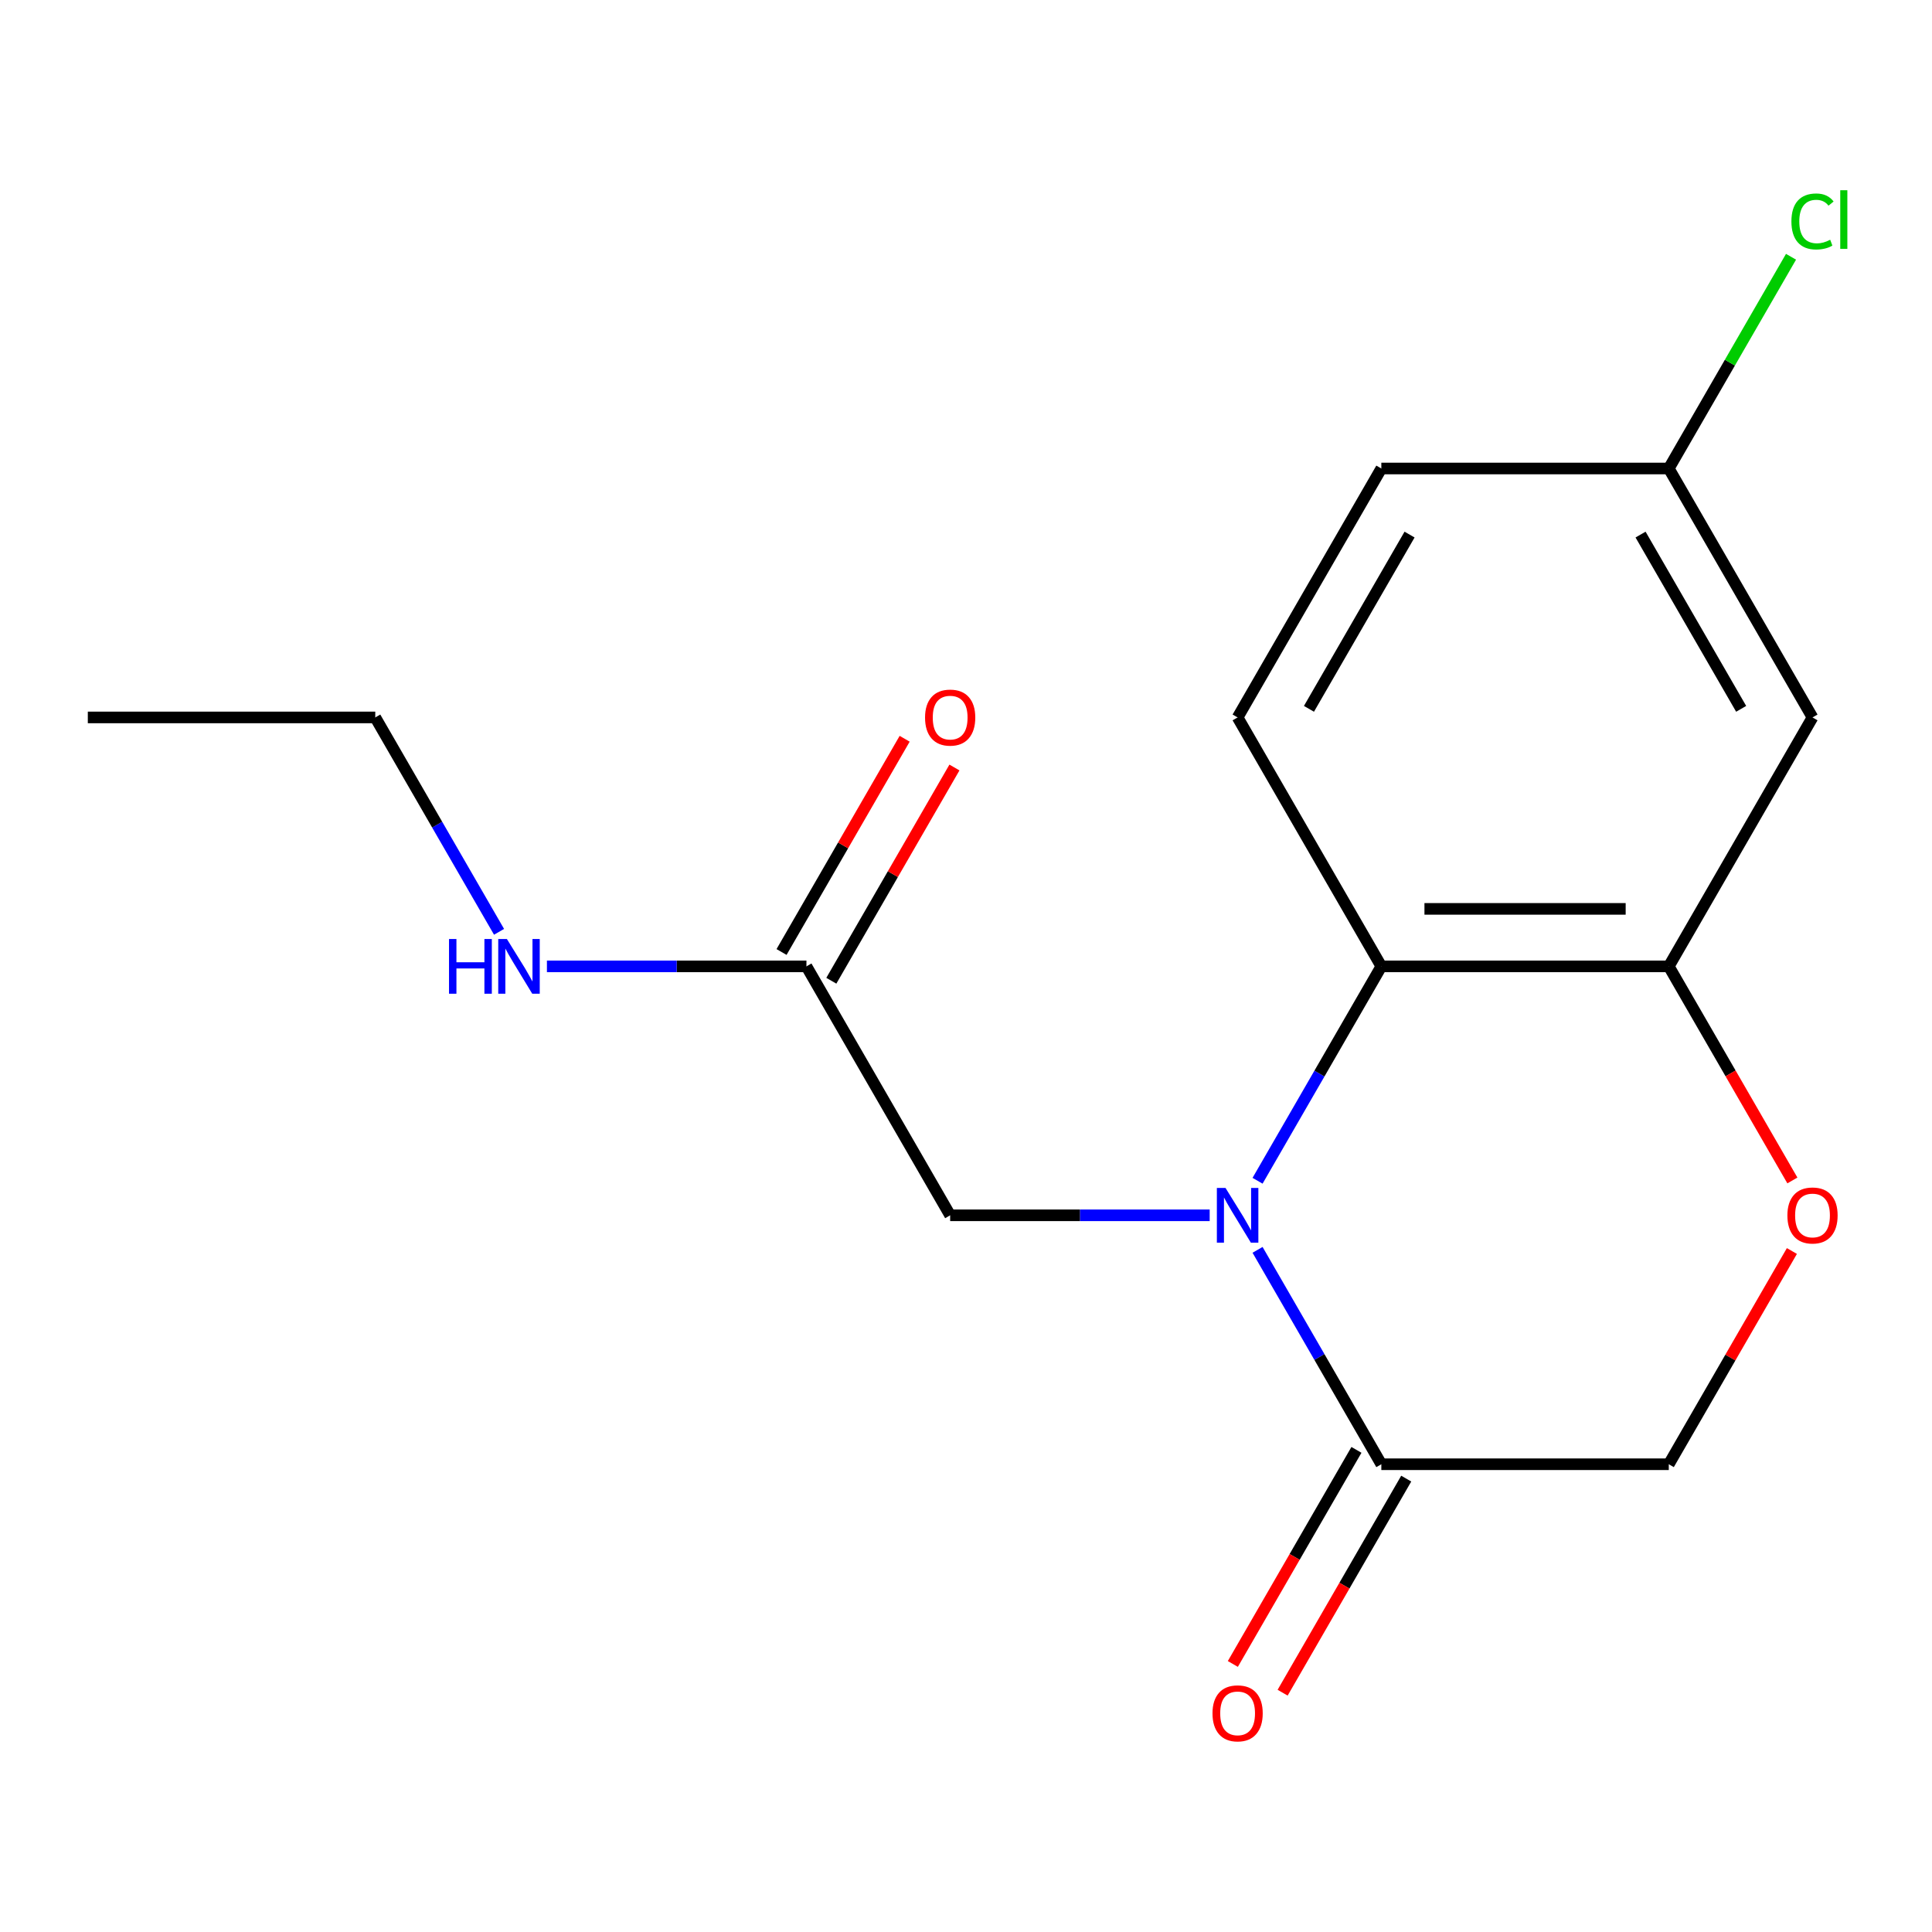 <?xml version='1.0' encoding='iso-8859-1'?>
<svg version='1.1' baseProfile='full'
              xmlns='http://www.w3.org/2000/svg'
                      xmlns:rdkit='http://www.rdkit.org/xml'
                      xmlns:xlink='http://www.w3.org/1999/xlink'
                  xml:space='preserve'
width='1000px' height='1000px' viewBox='0 0 1000 1000'>
<!-- END OF HEADER -->
<rect style='opacity:1.0;fill:#FFFFFF;stroke:none' width='1000' height='1000' x='0' y='0'> </rect>
<path class='bond-0' d='M 650.908,611.161 L 682.942,555.676' style='fill:none;fill-rule:evenodd;stroke:#0000FF;stroke-width:6px;stroke-linecap:butt;stroke-linejoin:miter;stroke-opacity:1' />
<path class='bond-0' d='M 682.942,555.676 L 714.977,500.191' style='fill:none;fill-rule:evenodd;stroke:#000000;stroke-width:6px;stroke-linecap:butt;stroke-linejoin:miter;stroke-opacity:1' />
<path class='bond-1' d='M 650.908,646.92 L 682.942,702.405' style='fill:none;fill-rule:evenodd;stroke:#0000FF;stroke-width:6px;stroke-linecap:butt;stroke-linejoin:miter;stroke-opacity:1' />
<path class='bond-1' d='M 682.942,702.405 L 714.977,757.89' style='fill:none;fill-rule:evenodd;stroke:#000000;stroke-width:6px;stroke-linecap:butt;stroke-linejoin:miter;stroke-opacity:1' />
<path class='bond-4' d='M 626.126,629.04 L 558.964,629.04' style='fill:none;fill-rule:evenodd;stroke:#0000FF;stroke-width:6px;stroke-linecap:butt;stroke-linejoin:miter;stroke-opacity:1' />
<path class='bond-4' d='M 558.964,629.04 L 491.803,629.04' style='fill:none;fill-rule:evenodd;stroke:#000000;stroke-width:6px;stroke-linecap:butt;stroke-linejoin:miter;stroke-opacity:1' />
<path class='bond-2' d='M 714.977,500.191 L 863.759,500.191' style='fill:none;fill-rule:evenodd;stroke:#000000;stroke-width:6px;stroke-linecap:butt;stroke-linejoin:miter;stroke-opacity:1' />
<path class='bond-2' d='M 737.294,470.434 L 841.442,470.434' style='fill:none;fill-rule:evenodd;stroke:#000000;stroke-width:6px;stroke-linecap:butt;stroke-linejoin:miter;stroke-opacity:1' />
<path class='bond-7' d='M 714.977,500.191 L 640.585,371.341' style='fill:none;fill-rule:evenodd;stroke:#000000;stroke-width:6px;stroke-linecap:butt;stroke-linejoin:miter;stroke-opacity:1' />
<path class='bond-8' d='M 714.977,757.89 L 863.759,757.89' style='fill:none;fill-rule:evenodd;stroke:#000000;stroke-width:6px;stroke-linecap:butt;stroke-linejoin:miter;stroke-opacity:1' />
<path class='bond-9' d='M 702.092,750.451 L 670.104,805.856' style='fill:none;fill-rule:evenodd;stroke:#000000;stroke-width:6px;stroke-linecap:butt;stroke-linejoin:miter;stroke-opacity:1' />
<path class='bond-9' d='M 670.104,805.856 L 638.116,861.261' style='fill:none;fill-rule:evenodd;stroke:#FF0000;stroke-width:6px;stroke-linecap:butt;stroke-linejoin:miter;stroke-opacity:1' />
<path class='bond-9' d='M 727.862,765.329 L 695.874,820.734' style='fill:none;fill-rule:evenodd;stroke:#000000;stroke-width:6px;stroke-linecap:butt;stroke-linejoin:miter;stroke-opacity:1' />
<path class='bond-9' d='M 695.874,820.734 L 663.885,876.139' style='fill:none;fill-rule:evenodd;stroke:#FF0000;stroke-width:6px;stroke-linecap:butt;stroke-linejoin:miter;stroke-opacity:1' />
<path class='bond-5' d='M 863.759,500.191 L 938.151,371.341' style='fill:none;fill-rule:evenodd;stroke:#000000;stroke-width:6px;stroke-linecap:butt;stroke-linejoin:miter;stroke-opacity:1' />
<path class='bond-17' d='M 863.759,500.191 L 895.747,555.596' style='fill:none;fill-rule:evenodd;stroke:#000000;stroke-width:6px;stroke-linecap:butt;stroke-linejoin:miter;stroke-opacity:1' />
<path class='bond-17' d='M 895.747,555.596 L 927.736,611.001' style='fill:none;fill-rule:evenodd;stroke:#FF0000;stroke-width:6px;stroke-linecap:butt;stroke-linejoin:miter;stroke-opacity:1' />
<path class='bond-3' d='M 927.482,647.52 L 895.62,702.705' style='fill:none;fill-rule:evenodd;stroke:#FF0000;stroke-width:6px;stroke-linecap:butt;stroke-linejoin:miter;stroke-opacity:1' />
<path class='bond-3' d='M 895.62,702.705 L 863.759,757.89' style='fill:none;fill-rule:evenodd;stroke:#000000;stroke-width:6px;stroke-linecap:butt;stroke-linejoin:miter;stroke-opacity:1' />
<path class='bond-6' d='M 491.803,629.04 L 417.411,500.191' style='fill:none;fill-rule:evenodd;stroke:#000000;stroke-width:6px;stroke-linecap:butt;stroke-linejoin:miter;stroke-opacity:1' />
<path class='bond-18' d='M 938.151,371.341 L 863.759,242.492' style='fill:none;fill-rule:evenodd;stroke:#000000;stroke-width:6px;stroke-linecap:butt;stroke-linejoin:miter;stroke-opacity:1' />
<path class='bond-18' d='M 901.222,366.892 L 849.148,276.697' style='fill:none;fill-rule:evenodd;stroke:#000000;stroke-width:6px;stroke-linecap:butt;stroke-linejoin:miter;stroke-opacity:1' />
<path class='bond-10' d='M 430.296,507.63 L 462.157,452.445' style='fill:none;fill-rule:evenodd;stroke:#000000;stroke-width:6px;stroke-linecap:butt;stroke-linejoin:miter;stroke-opacity:1' />
<path class='bond-10' d='M 462.157,452.445 L 494.018,397.26' style='fill:none;fill-rule:evenodd;stroke:#FF0000;stroke-width:6px;stroke-linecap:butt;stroke-linejoin:miter;stroke-opacity:1' />
<path class='bond-10' d='M 404.526,492.752 L 436.387,437.567' style='fill:none;fill-rule:evenodd;stroke:#000000;stroke-width:6px;stroke-linecap:butt;stroke-linejoin:miter;stroke-opacity:1' />
<path class='bond-10' d='M 436.387,437.567 L 468.248,382.382' style='fill:none;fill-rule:evenodd;stroke:#FF0000;stroke-width:6px;stroke-linecap:butt;stroke-linejoin:miter;stroke-opacity:1' />
<path class='bond-12' d='M 417.411,500.191 L 350.25,500.191' style='fill:none;fill-rule:evenodd;stroke:#000000;stroke-width:6px;stroke-linecap:butt;stroke-linejoin:miter;stroke-opacity:1' />
<path class='bond-12' d='M 350.25,500.191 L 283.088,500.191' style='fill:none;fill-rule:evenodd;stroke:#0000FF;stroke-width:6px;stroke-linecap:butt;stroke-linejoin:miter;stroke-opacity:1' />
<path class='bond-13' d='M 640.585,371.341 L 714.977,242.492' style='fill:none;fill-rule:evenodd;stroke:#000000;stroke-width:6px;stroke-linecap:butt;stroke-linejoin:miter;stroke-opacity:1' />
<path class='bond-13' d='M 677.514,366.892 L 729.588,276.697' style='fill:none;fill-rule:evenodd;stroke:#000000;stroke-width:6px;stroke-linecap:butt;stroke-linejoin:miter;stroke-opacity:1' />
<path class='bond-11' d='M 863.759,242.492 L 714.977,242.492' style='fill:none;fill-rule:evenodd;stroke:#000000;stroke-width:6px;stroke-linecap:butt;stroke-linejoin:miter;stroke-opacity:1' />
<path class='bond-14' d='M 863.759,242.492 L 895.395,187.697' style='fill:none;fill-rule:evenodd;stroke:#000000;stroke-width:6px;stroke-linecap:butt;stroke-linejoin:miter;stroke-opacity:1' />
<path class='bond-14' d='M 895.395,187.697 L 927.031,132.902' style='fill:none;fill-rule:evenodd;stroke:#00CC00;stroke-width:6px;stroke-linecap:butt;stroke-linejoin:miter;stroke-opacity:1' />
<path class='bond-15' d='M 258.306,482.311 L 226.272,426.826' style='fill:none;fill-rule:evenodd;stroke:#0000FF;stroke-width:6px;stroke-linecap:butt;stroke-linejoin:miter;stroke-opacity:1' />
<path class='bond-15' d='M 226.272,426.826 L 194.237,371.341' style='fill:none;fill-rule:evenodd;stroke:#000000;stroke-width:6px;stroke-linecap:butt;stroke-linejoin:miter;stroke-opacity:1' />
<path class='bond-16' d='M 194.237,371.341 L 45.455,371.341' style='fill:none;fill-rule:evenodd;stroke:#000000;stroke-width:6px;stroke-linecap:butt;stroke-linejoin:miter;stroke-opacity:1' />
<path  class='atom-0' d='M 634.325 614.88
L 643.605 629.88
Q 644.525 631.36, 646.005 634.04
Q 647.485 636.72, 647.565 636.88
L 647.565 614.88
L 651.325 614.88
L 651.325 643.2
L 647.445 643.2
L 637.485 626.8
Q 636.325 624.88, 635.085 622.68
Q 633.885 620.48, 633.525 619.8
L 633.525 643.2
L 629.845 643.2
L 629.845 614.88
L 634.325 614.88
' fill='#0000FF'/>
<path  class='atom-4' d='M 925.151 629.12
Q 925.151 622.32, 928.511 618.52
Q 931.871 614.72, 938.151 614.72
Q 944.431 614.72, 947.791 618.52
Q 951.151 622.32, 951.151 629.12
Q 951.151 636, 947.751 639.92
Q 944.351 643.8, 938.151 643.8
Q 931.911 643.8, 928.511 639.92
Q 925.151 636.04, 925.151 629.12
M 938.151 640.6
Q 942.471 640.6, 944.791 637.72
Q 947.151 634.8, 947.151 629.12
Q 947.151 623.56, 944.791 620.76
Q 942.471 617.92, 938.151 617.92
Q 933.831 617.92, 931.471 620.72
Q 929.151 623.52, 929.151 629.12
Q 929.151 634.84, 931.471 637.72
Q 933.831 640.6, 938.151 640.6
' fill='#FF0000'/>
<path  class='atom-10' d='M 627.585 886.82
Q 627.585 880.02, 630.945 876.22
Q 634.305 872.42, 640.585 872.42
Q 646.865 872.42, 650.225 876.22
Q 653.585 880.02, 653.585 886.82
Q 653.585 893.7, 650.185 897.62
Q 646.785 901.5, 640.585 901.5
Q 634.345 901.5, 630.945 897.62
Q 627.585 893.74, 627.585 886.82
M 640.585 898.3
Q 644.905 898.3, 647.225 895.42
Q 649.585 892.5, 649.585 886.82
Q 649.585 881.26, 647.225 878.46
Q 644.905 875.62, 640.585 875.62
Q 636.265 875.62, 633.905 878.42
Q 631.585 881.22, 631.585 886.82
Q 631.585 892.54, 633.905 895.42
Q 636.265 898.3, 640.585 898.3
' fill='#FF0000'/>
<path  class='atom-11' d='M 478.803 371.421
Q 478.803 364.621, 482.163 360.821
Q 485.523 357.021, 491.803 357.021
Q 498.083 357.021, 501.443 360.821
Q 504.803 364.621, 504.803 371.421
Q 504.803 378.301, 501.403 382.221
Q 498.003 386.101, 491.803 386.101
Q 485.563 386.101, 482.163 382.221
Q 478.803 378.341, 478.803 371.421
M 491.803 382.901
Q 496.123 382.901, 498.443 380.021
Q 500.803 377.101, 500.803 371.421
Q 500.803 365.861, 498.443 363.061
Q 496.123 360.221, 491.803 360.221
Q 487.483 360.221, 485.123 363.021
Q 482.803 365.821, 482.803 371.421
Q 482.803 377.141, 485.123 380.021
Q 487.483 382.901, 491.803 382.901
' fill='#FF0000'/>
<path  class='atom-13' d='M 232.409 486.031
L 236.249 486.031
L 236.249 498.071
L 250.729 498.071
L 250.729 486.031
L 254.569 486.031
L 254.569 514.351
L 250.729 514.351
L 250.729 501.271
L 236.249 501.271
L 236.249 514.351
L 232.409 514.351
L 232.409 486.031
' fill='#0000FF'/>
<path  class='atom-13' d='M 262.369 486.031
L 271.649 501.031
Q 272.569 502.511, 274.049 505.191
Q 275.529 507.871, 275.609 508.031
L 275.609 486.031
L 279.369 486.031
L 279.369 514.351
L 275.489 514.351
L 265.529 497.951
Q 264.369 496.031, 263.129 493.831
Q 261.929 491.631, 261.569 490.951
L 261.569 514.351
L 257.889 514.351
L 257.889 486.031
L 262.369 486.031
' fill='#0000FF'/>
<path  class='atom-15' d='M 927.231 114.622
Q 927.231 107.582, 930.511 103.902
Q 933.831 100.182, 940.111 100.182
Q 945.951 100.182, 949.071 104.302
L 946.431 106.462
Q 944.151 103.462, 940.111 103.462
Q 935.831 103.462, 933.551 106.342
Q 931.311 109.182, 931.311 114.622
Q 931.311 120.222, 933.631 123.102
Q 935.991 125.982, 940.551 125.982
Q 943.671 125.982, 947.311 124.102
L 948.431 127.102
Q 946.951 128.062, 944.711 128.622
Q 942.471 129.182, 939.991 129.182
Q 933.831 129.182, 930.511 125.422
Q 927.231 121.662, 927.231 114.622
' fill='#00CC00'/>
<path  class='atom-15' d='M 952.511 98.462
L 956.191 98.462
L 956.191 128.822
L 952.511 128.822
L 952.511 98.462
' fill='#00CC00'/>
</svg>
